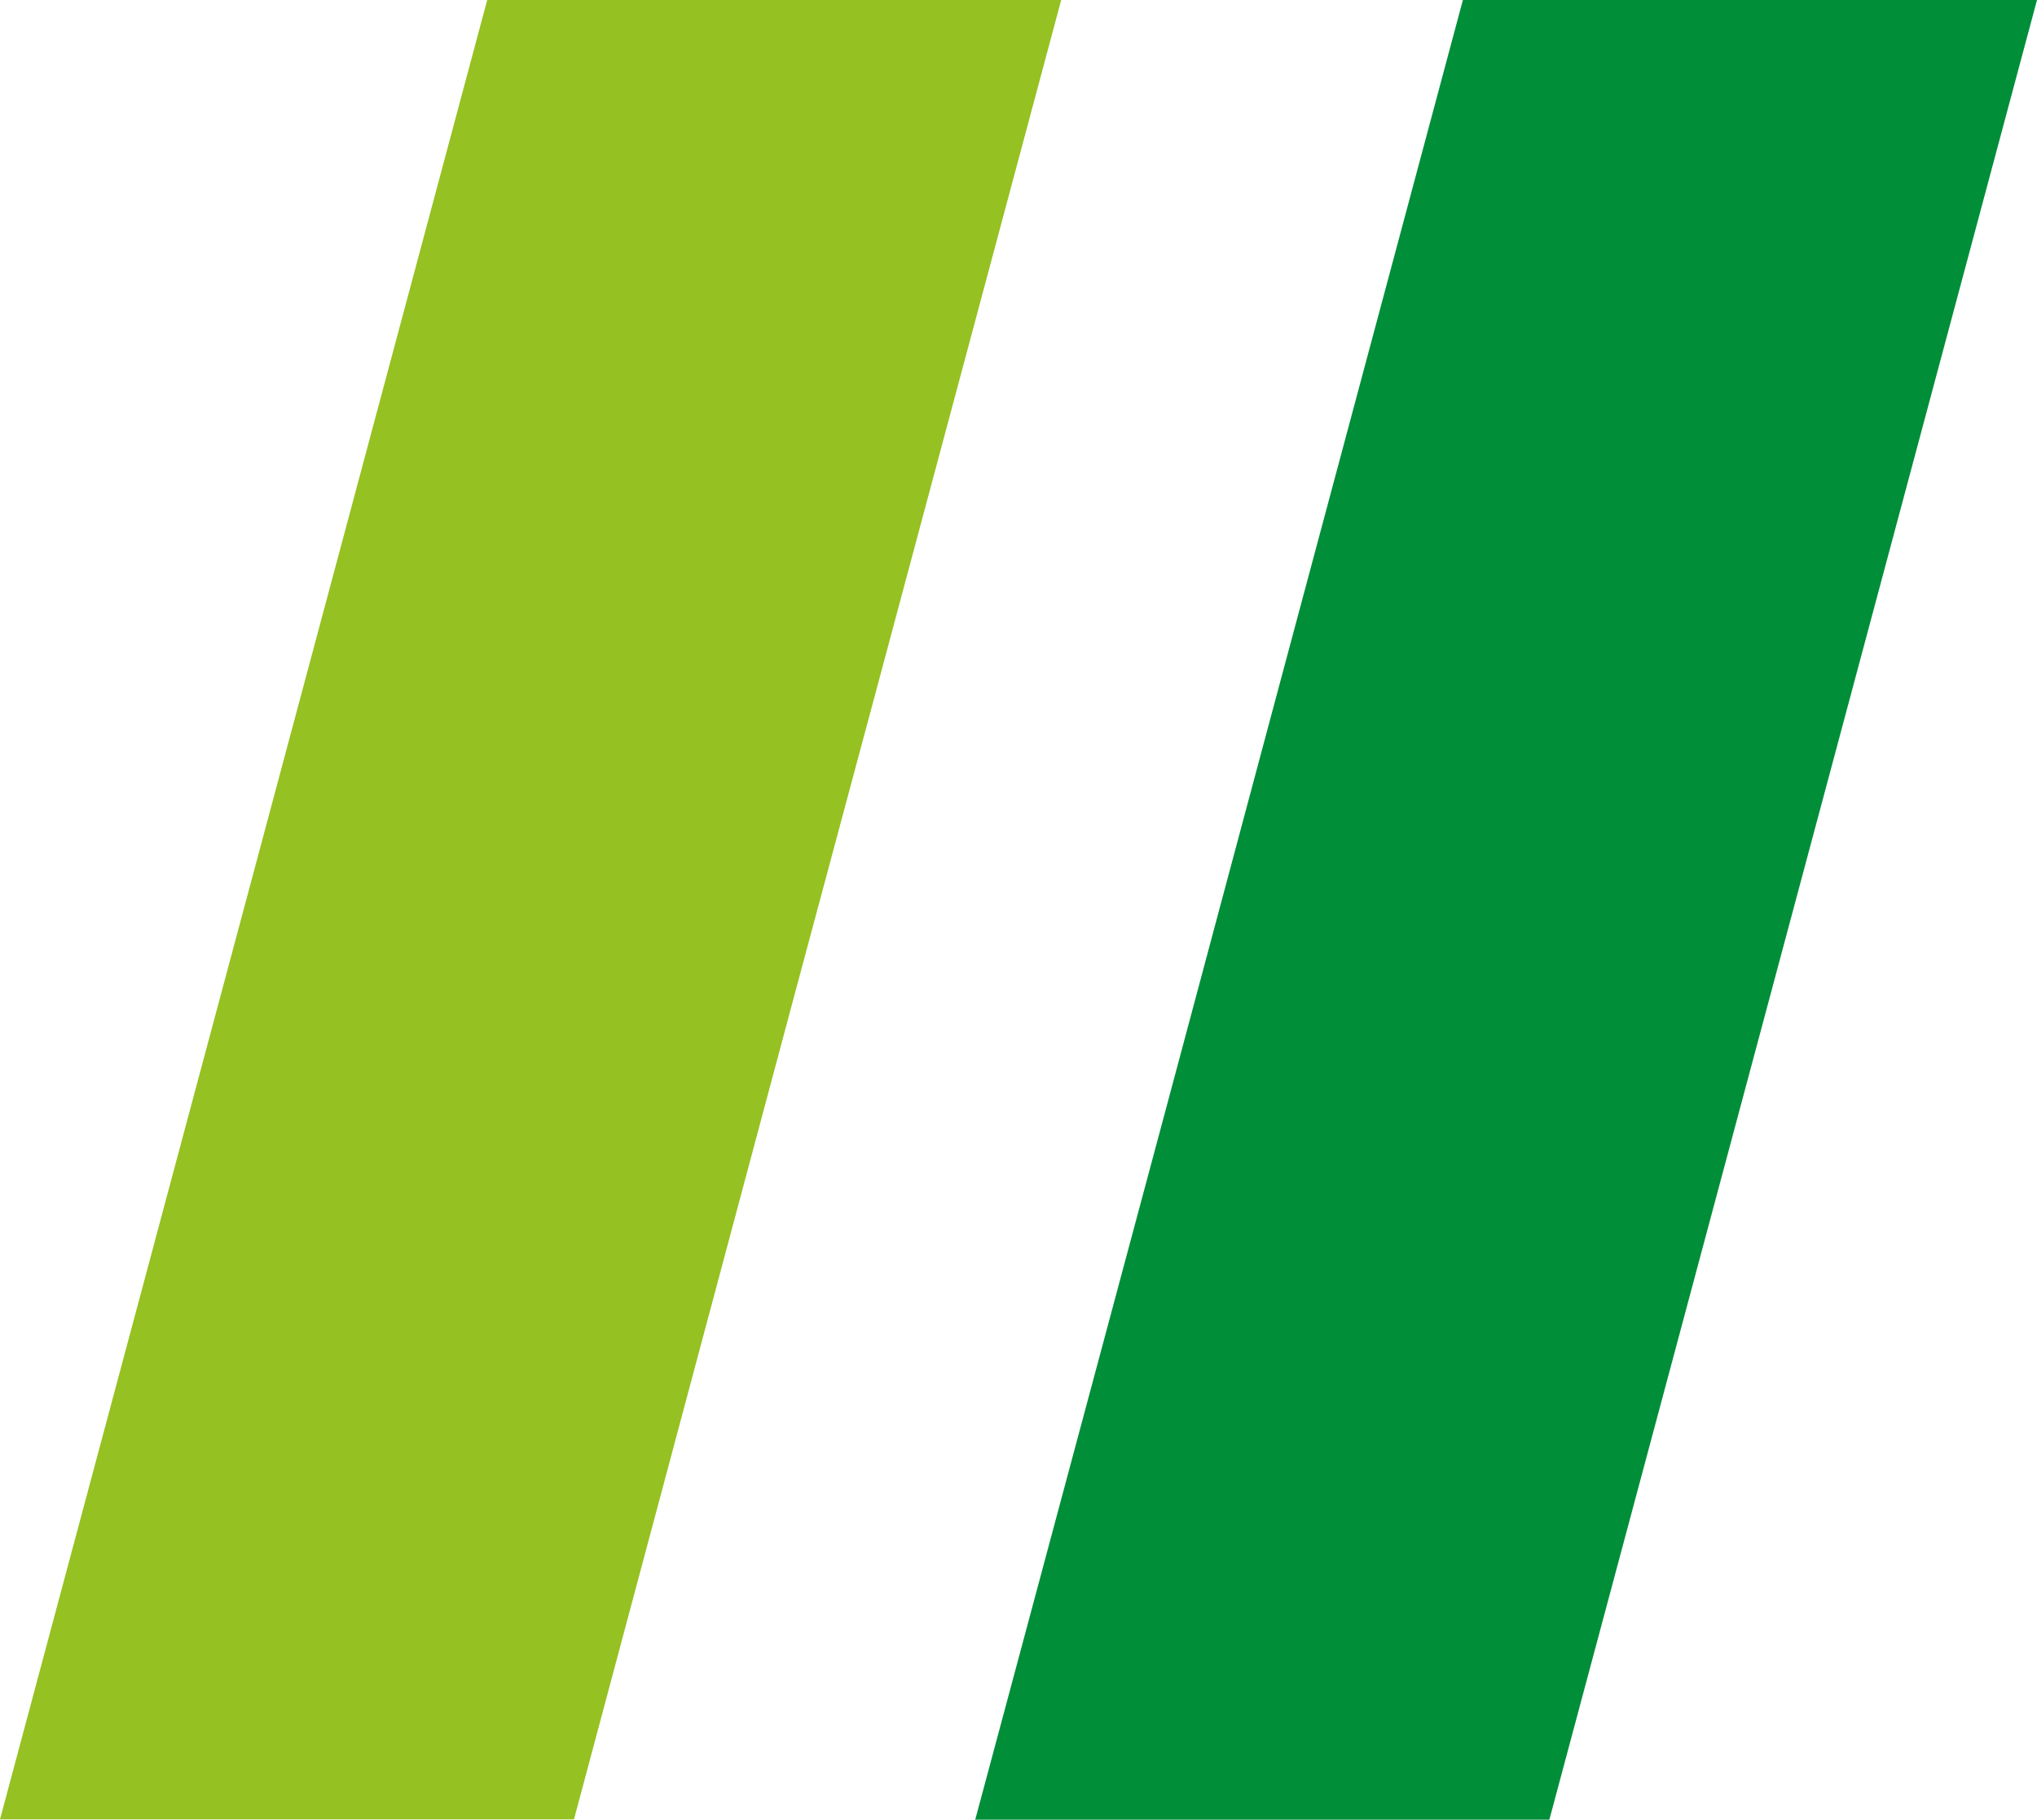 <?xml version="1.0" encoding="UTF-8"?> <svg xmlns="http://www.w3.org/2000/svg" id="Laag_1" data-name="Laag 1" viewBox="0 0 50 44.672"><defs><style>.cls-1{fill:#008e39;}.cls-2{fill:#95c122;}</style></defs><polygon class="cls-1" points="50 0 38.035 44.655 38.026 44.672 23.938 44.672 28.57 27.406 31.32 17.126 35.908 0 50 0"></polygon><polygon class="cls-2" points="26.048 0 21.424 17.261 19.488 24.475 14.089 44.664 0 44.664 11.959 0 26.048 0"></polygon></svg> 